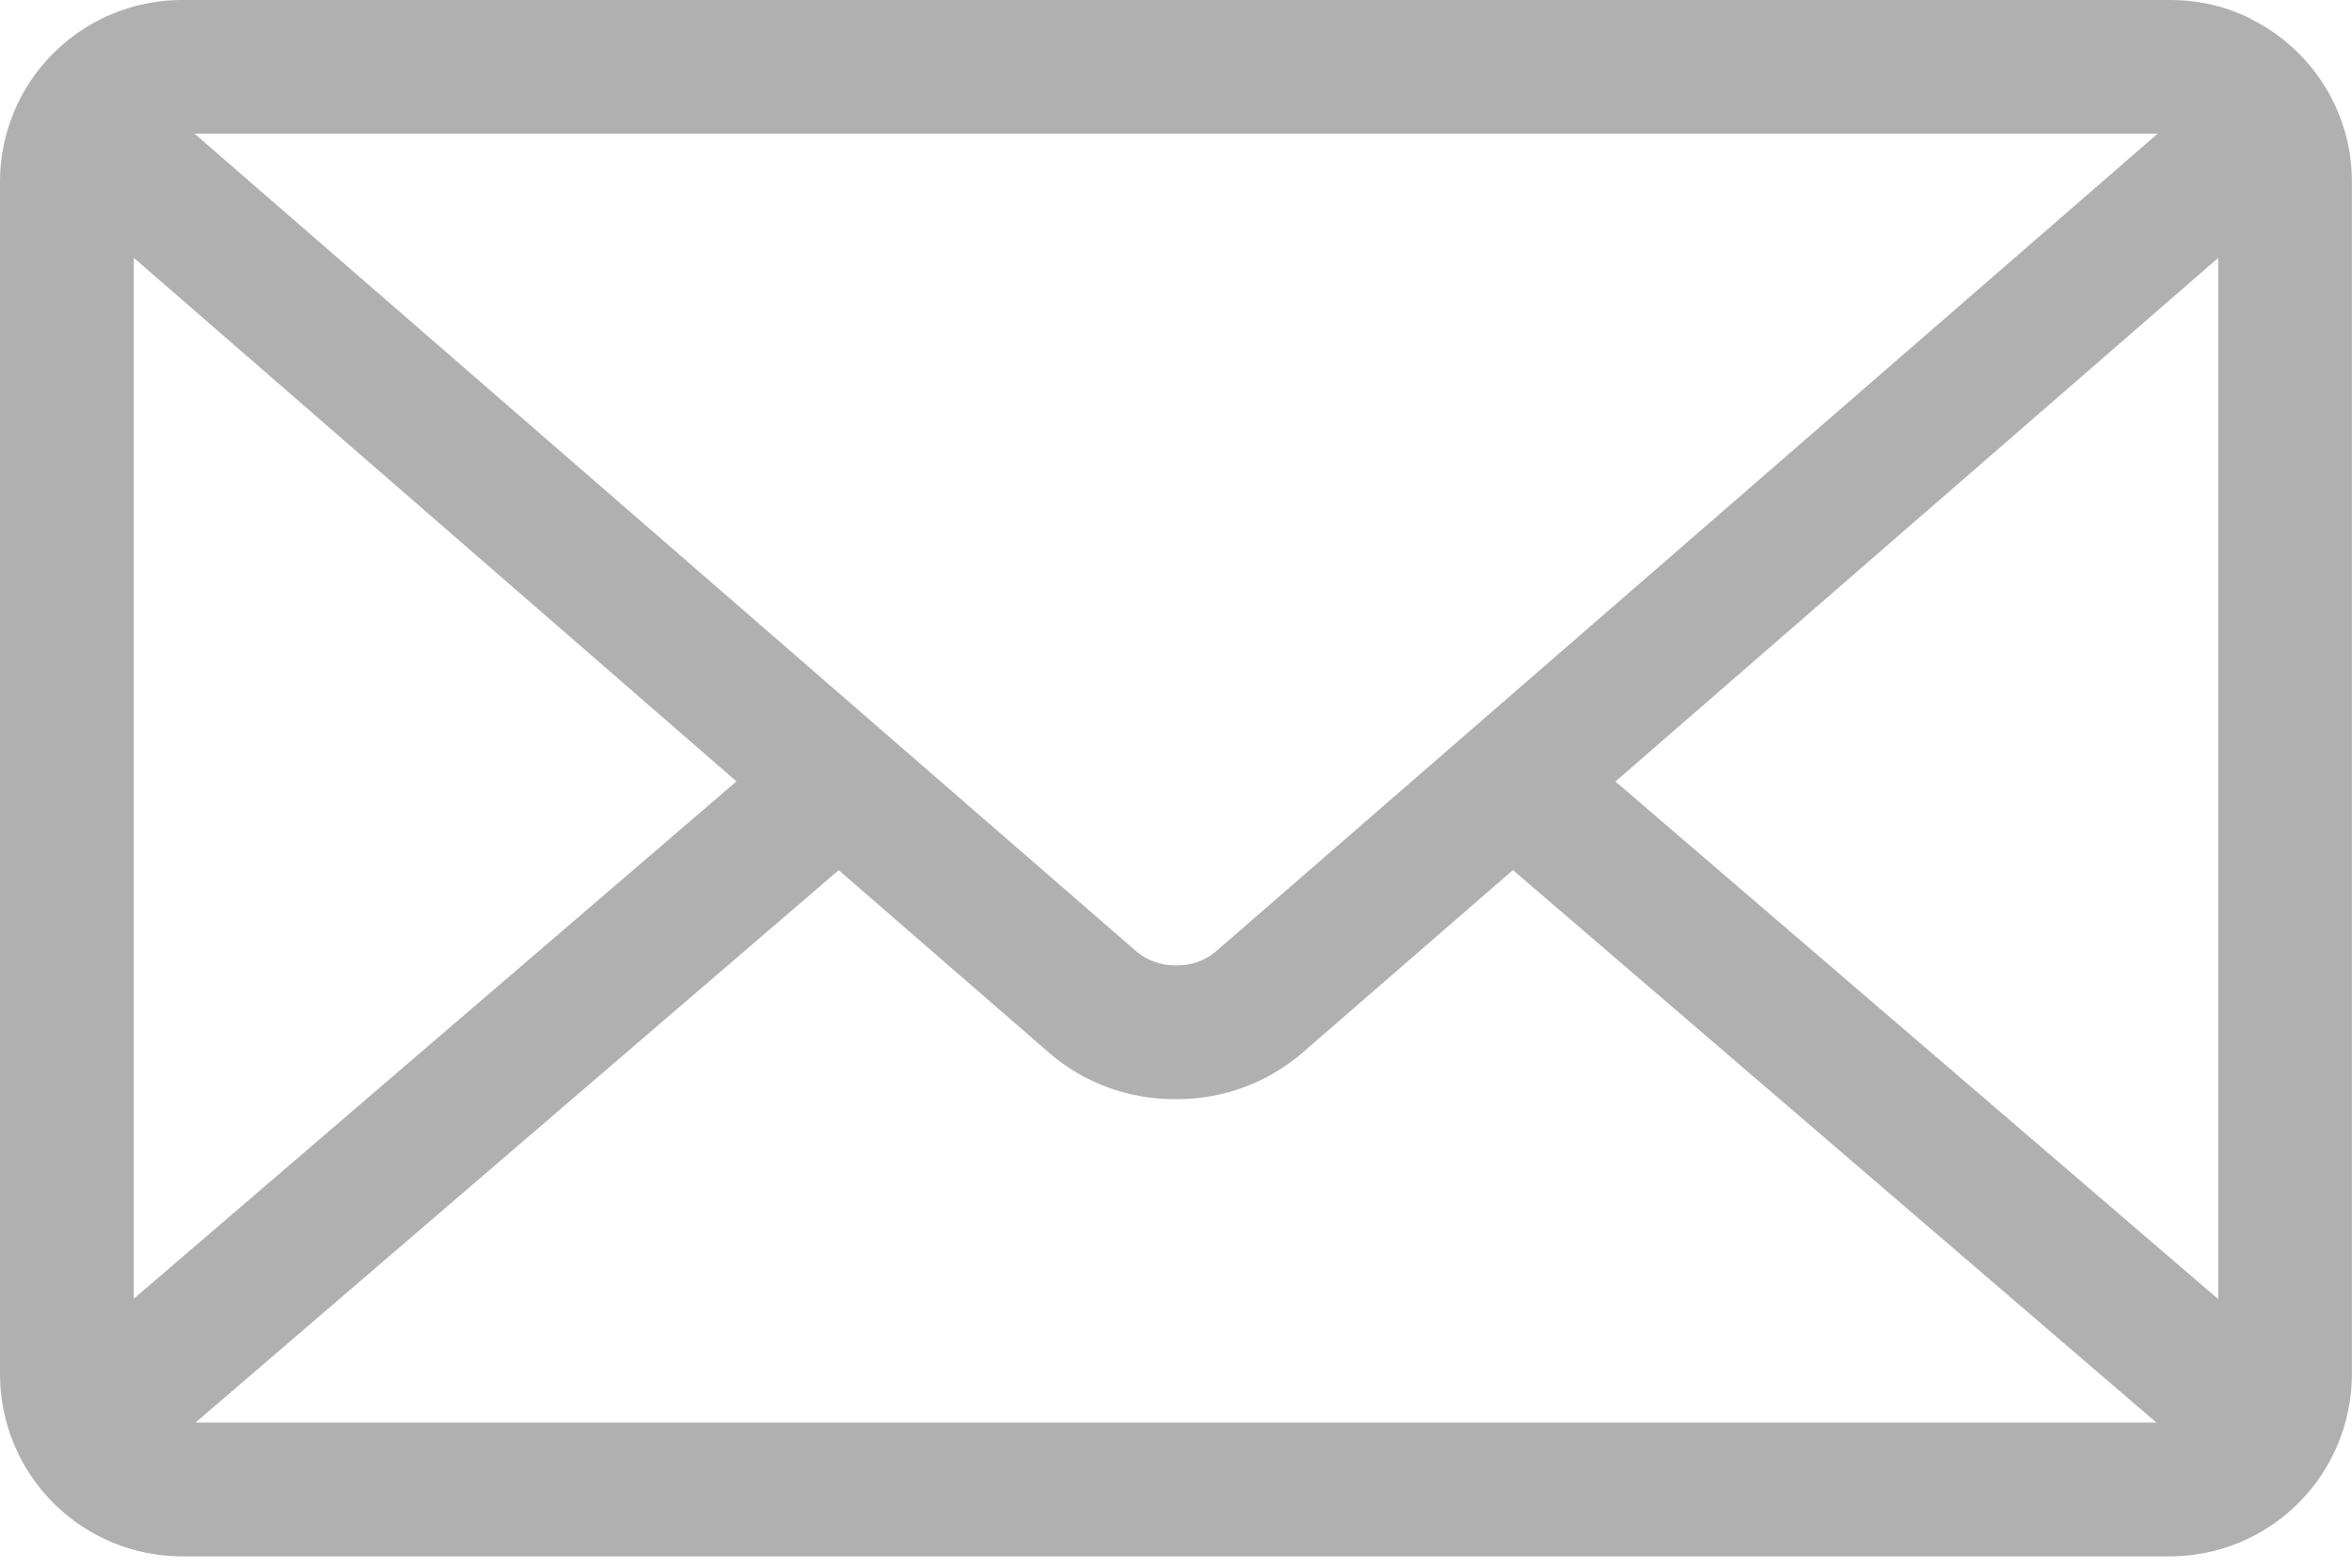 <?xml version="1.0" encoding="UTF-8"?> <svg xmlns="http://www.w3.org/2000/svg" width="24" height="16" viewBox="0 0 24 16" fill="none"><path d="M16.484 7.976L22.635 2.632V13.259L16.484 7.976ZM8.558 8.881L10.718 10.756C11.057 11.044 11.499 11.218 11.982 11.218H11.999H12.012C12.496 11.218 12.938 11.043 13.281 10.753L13.278 10.755L15.438 8.88L22.004 14.519H1.995L8.558 8.881ZM1.986 1.365H22.016L12.395 9.721C12.287 9.807 12.153 9.853 12.015 9.853H12.001H11.988C11.85 9.853 11.715 9.806 11.607 9.72L11.608 9.721L1.986 1.365ZM1.365 2.631L7.515 7.975L1.365 13.255V2.631ZM22.965 0.19C22.725 0.07 22.443 0 22.144 0H1.859C1.569 6.9235e-05 1.283 0.068 1.024 0.197L1.035 0.192C0.725 0.345 0.463 0.582 0.28 0.876C0.097 1.17 0 1.509 0 1.855L0 14.027C0.001 14.52 0.196 14.992 0.545 15.34C0.893 15.688 1.365 15.884 1.858 15.885H22.141C22.634 15.884 23.106 15.688 23.454 15.34C23.802 14.992 23.998 14.52 23.999 14.027V1.855C23.999 1.128 23.58 0.498 22.97 0.195L22.959 0.19H22.965Z" fill="#B0B0B0"></path></svg> 